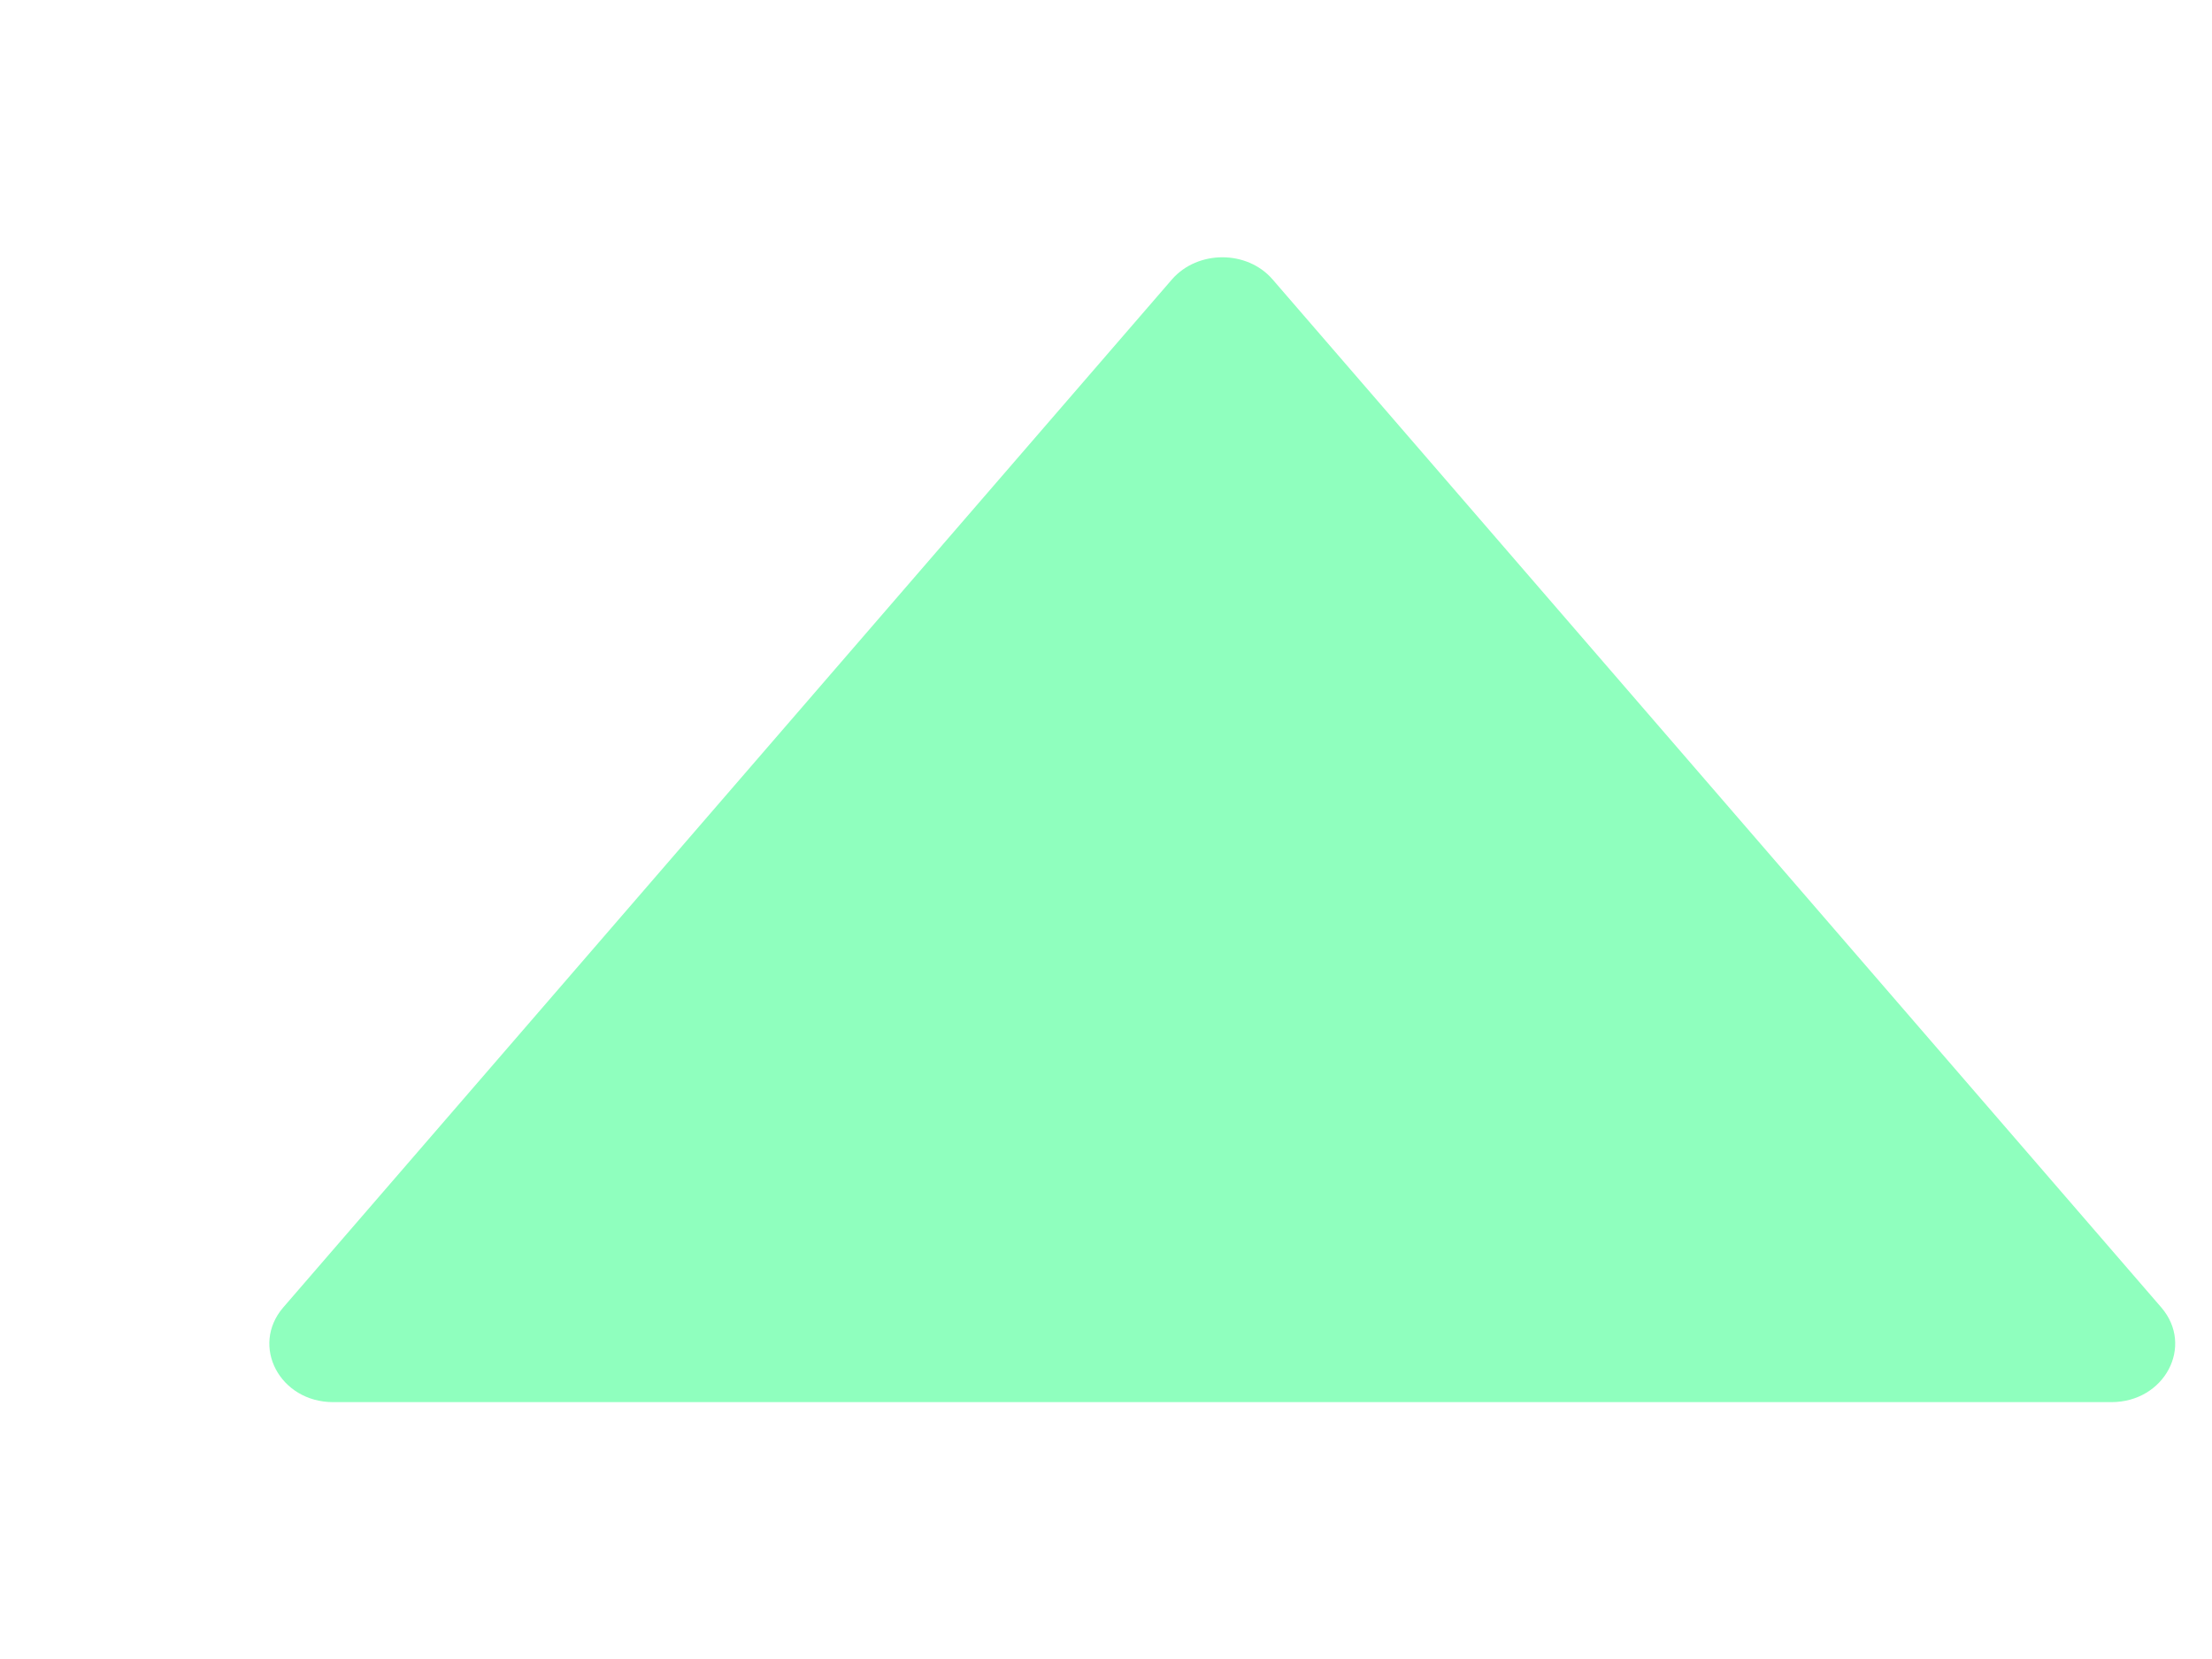 <svg width="8" height="6" viewBox="0 0 8 6" fill="none" xmlns="http://www.w3.org/2000/svg">
<path d="M7.817 4.729L4.602 1.01C4.51 0.904 4.332 0.904 4.239 1.01L1.024 4.729C0.905 4.868 1.012 5.071 1.205 5.071H7.636C7.829 5.071 7.936 4.868 7.817 4.729Z" fill="#8FFFBE"/>
</svg>
